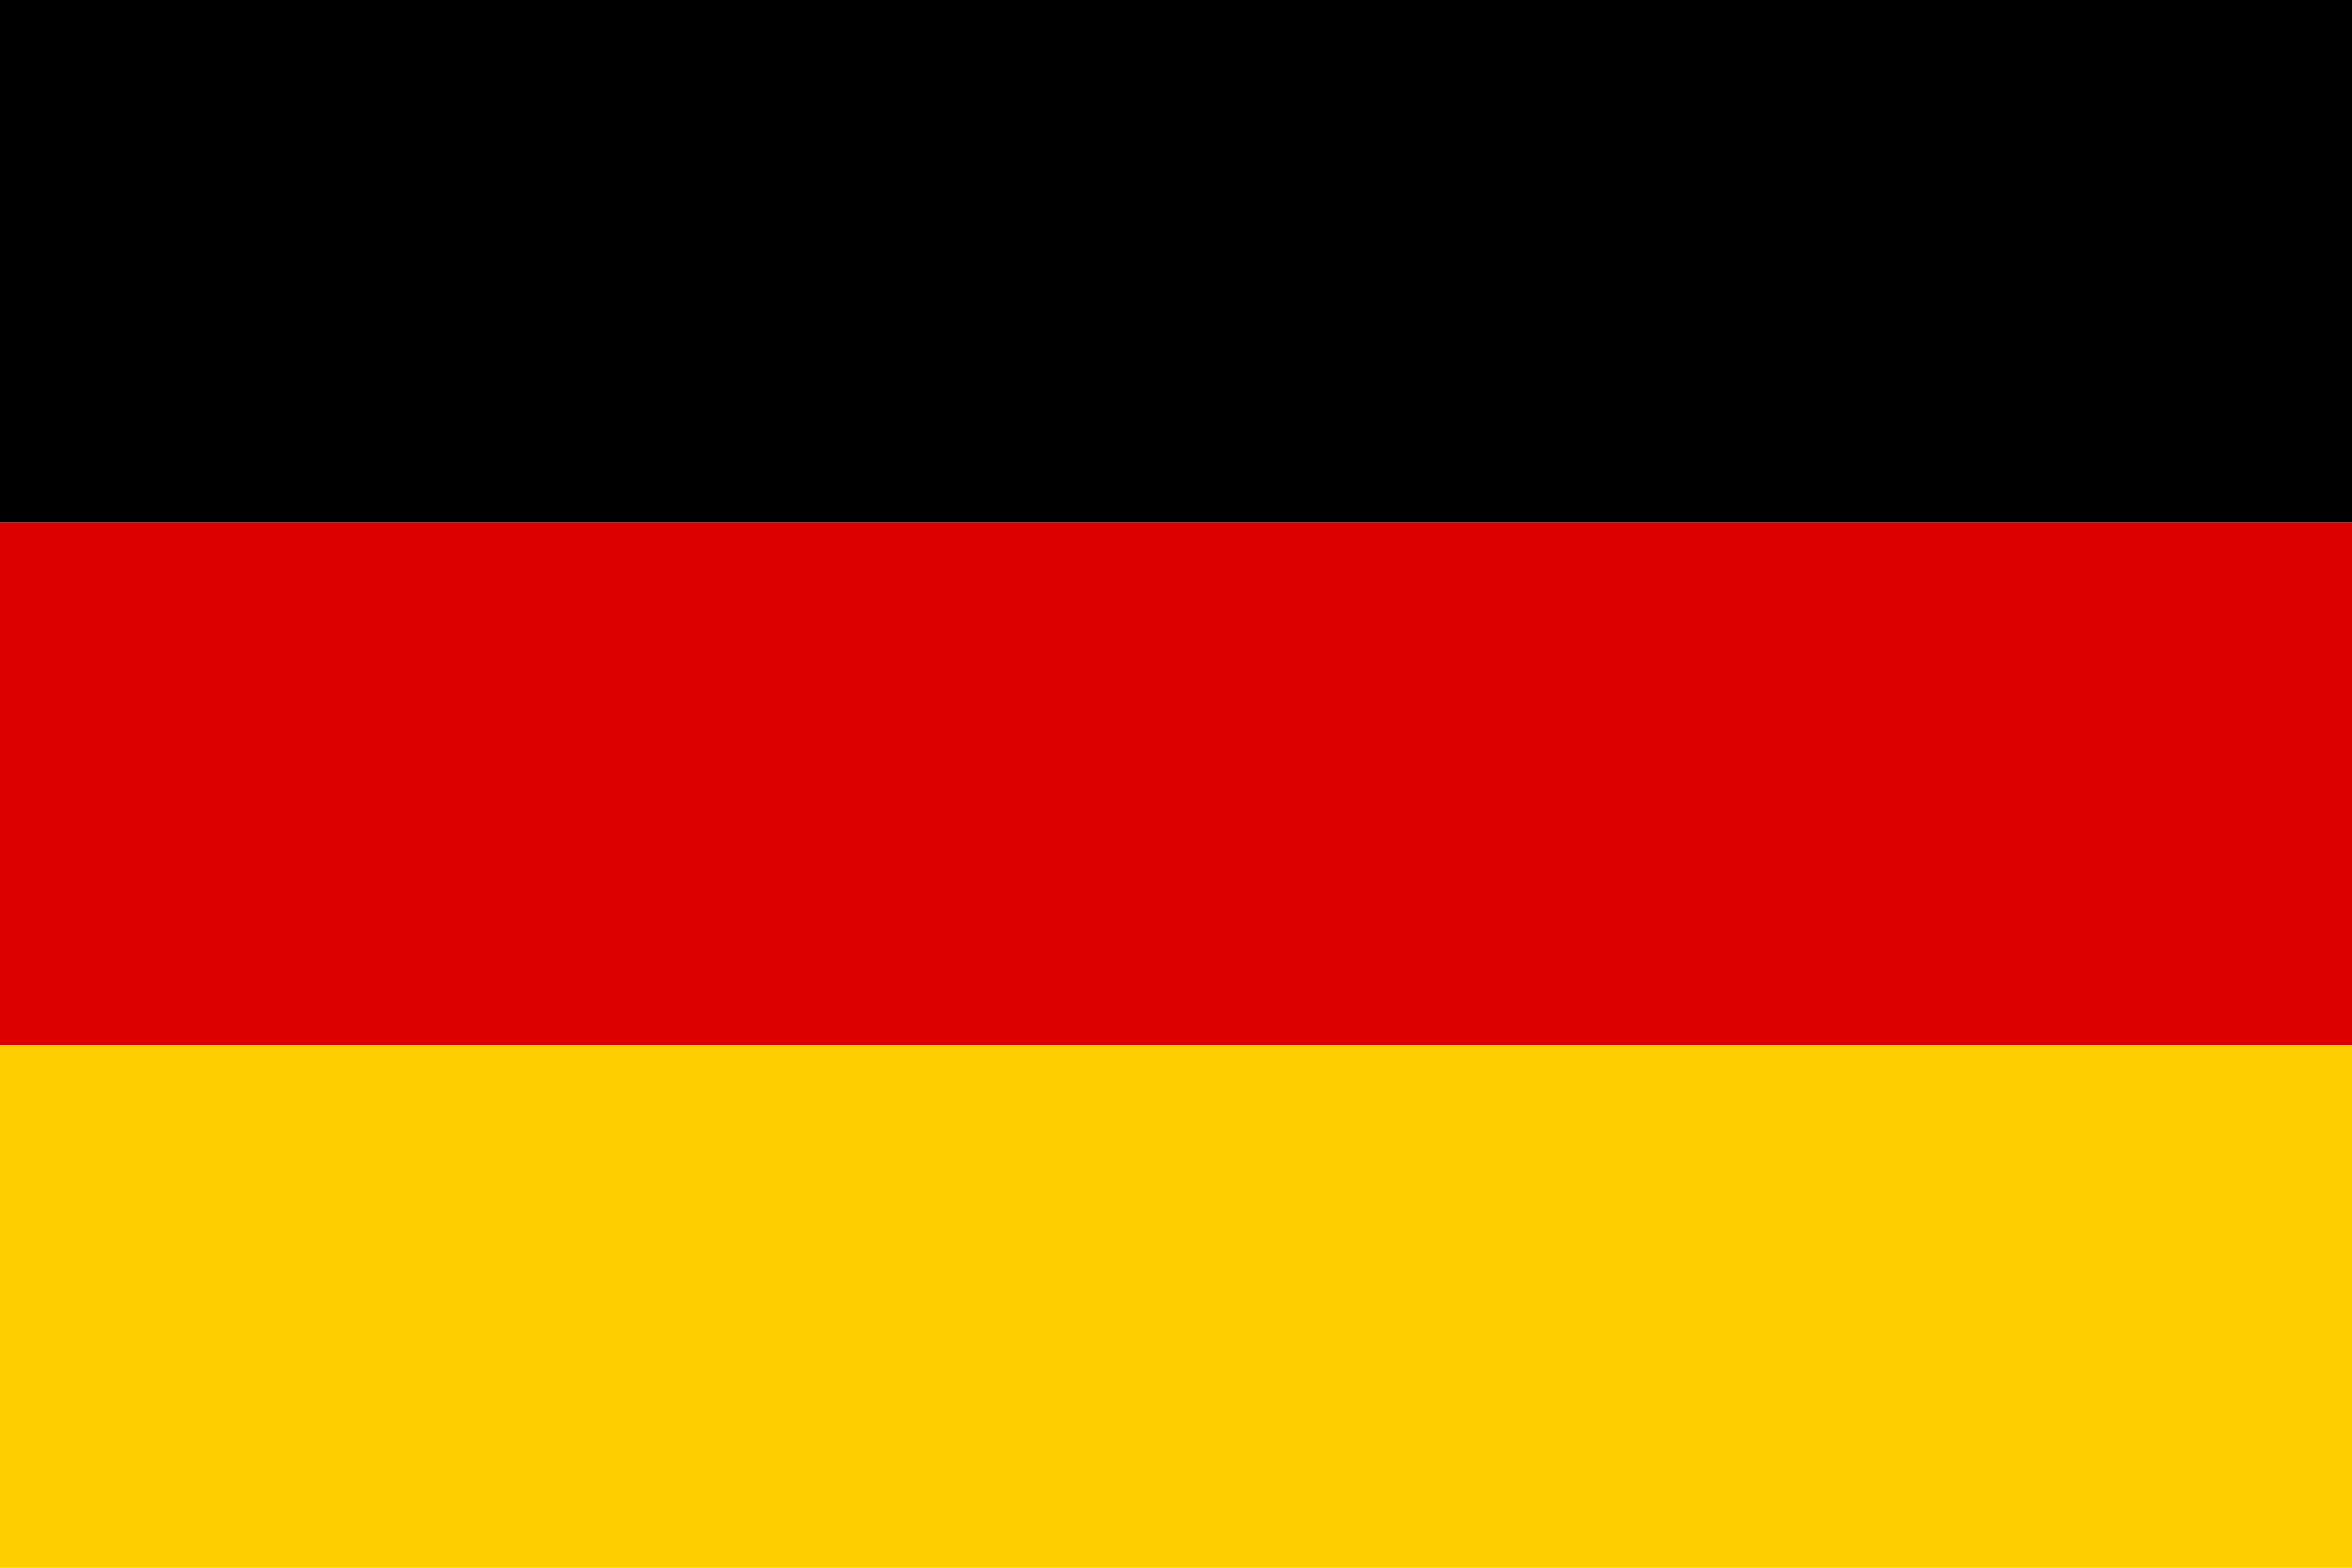 <?xml version="1.0" encoding="UTF-8"?>
<svg width="1200" height="800" viewBox="0 0 1200 800" xmlns="http://www.w3.org/2000/svg">
  <rect width="1200" height="266.67" fill="#000000"/>
  <rect y="266.67" width="1200" height="266.67" fill="#DD0000"/>
  <rect y="533.33" width="1200" height="266.67" fill="#FFCE00"/>
</svg> 